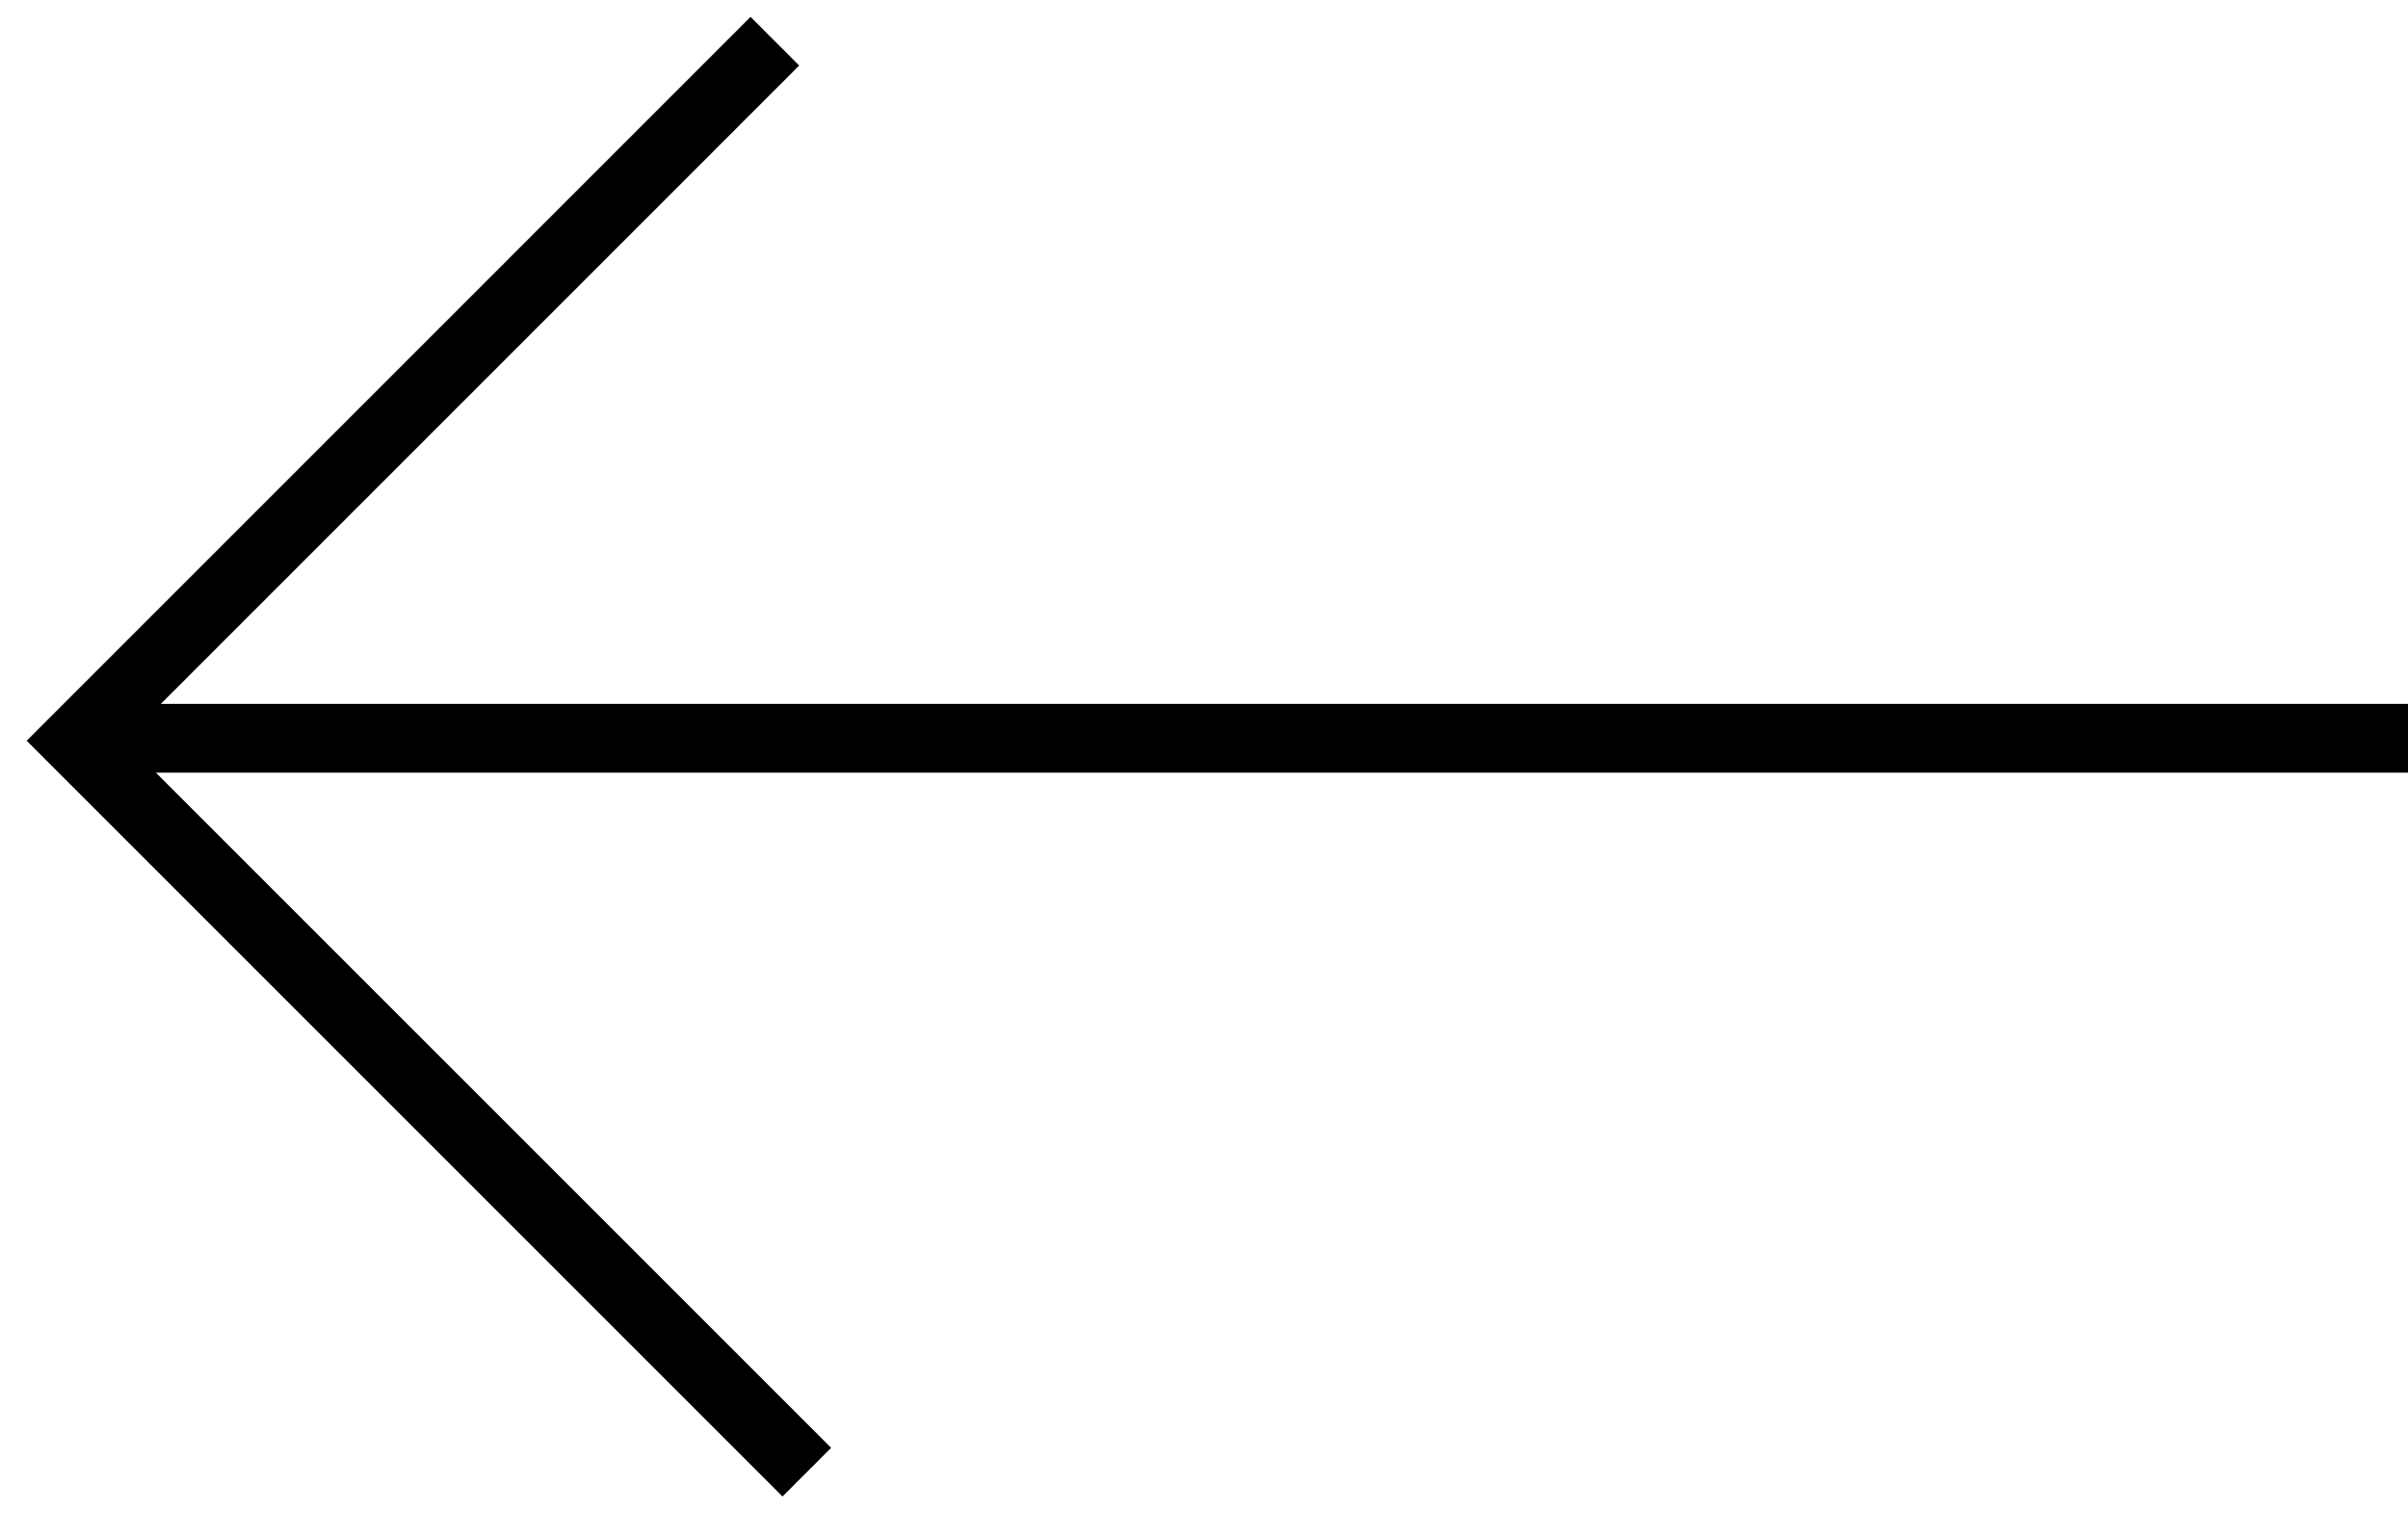 <svg width="35" height="22" viewBox="0 0 35 22" fill="none" xmlns="http://www.w3.org/2000/svg">
<line x1="1" y1="10.732" x2="35" y2="10.732" stroke="black"/>
<path d="M11.263 0.599L1.095 10.768L11.727 21.4" stroke="black"/>
</svg>
